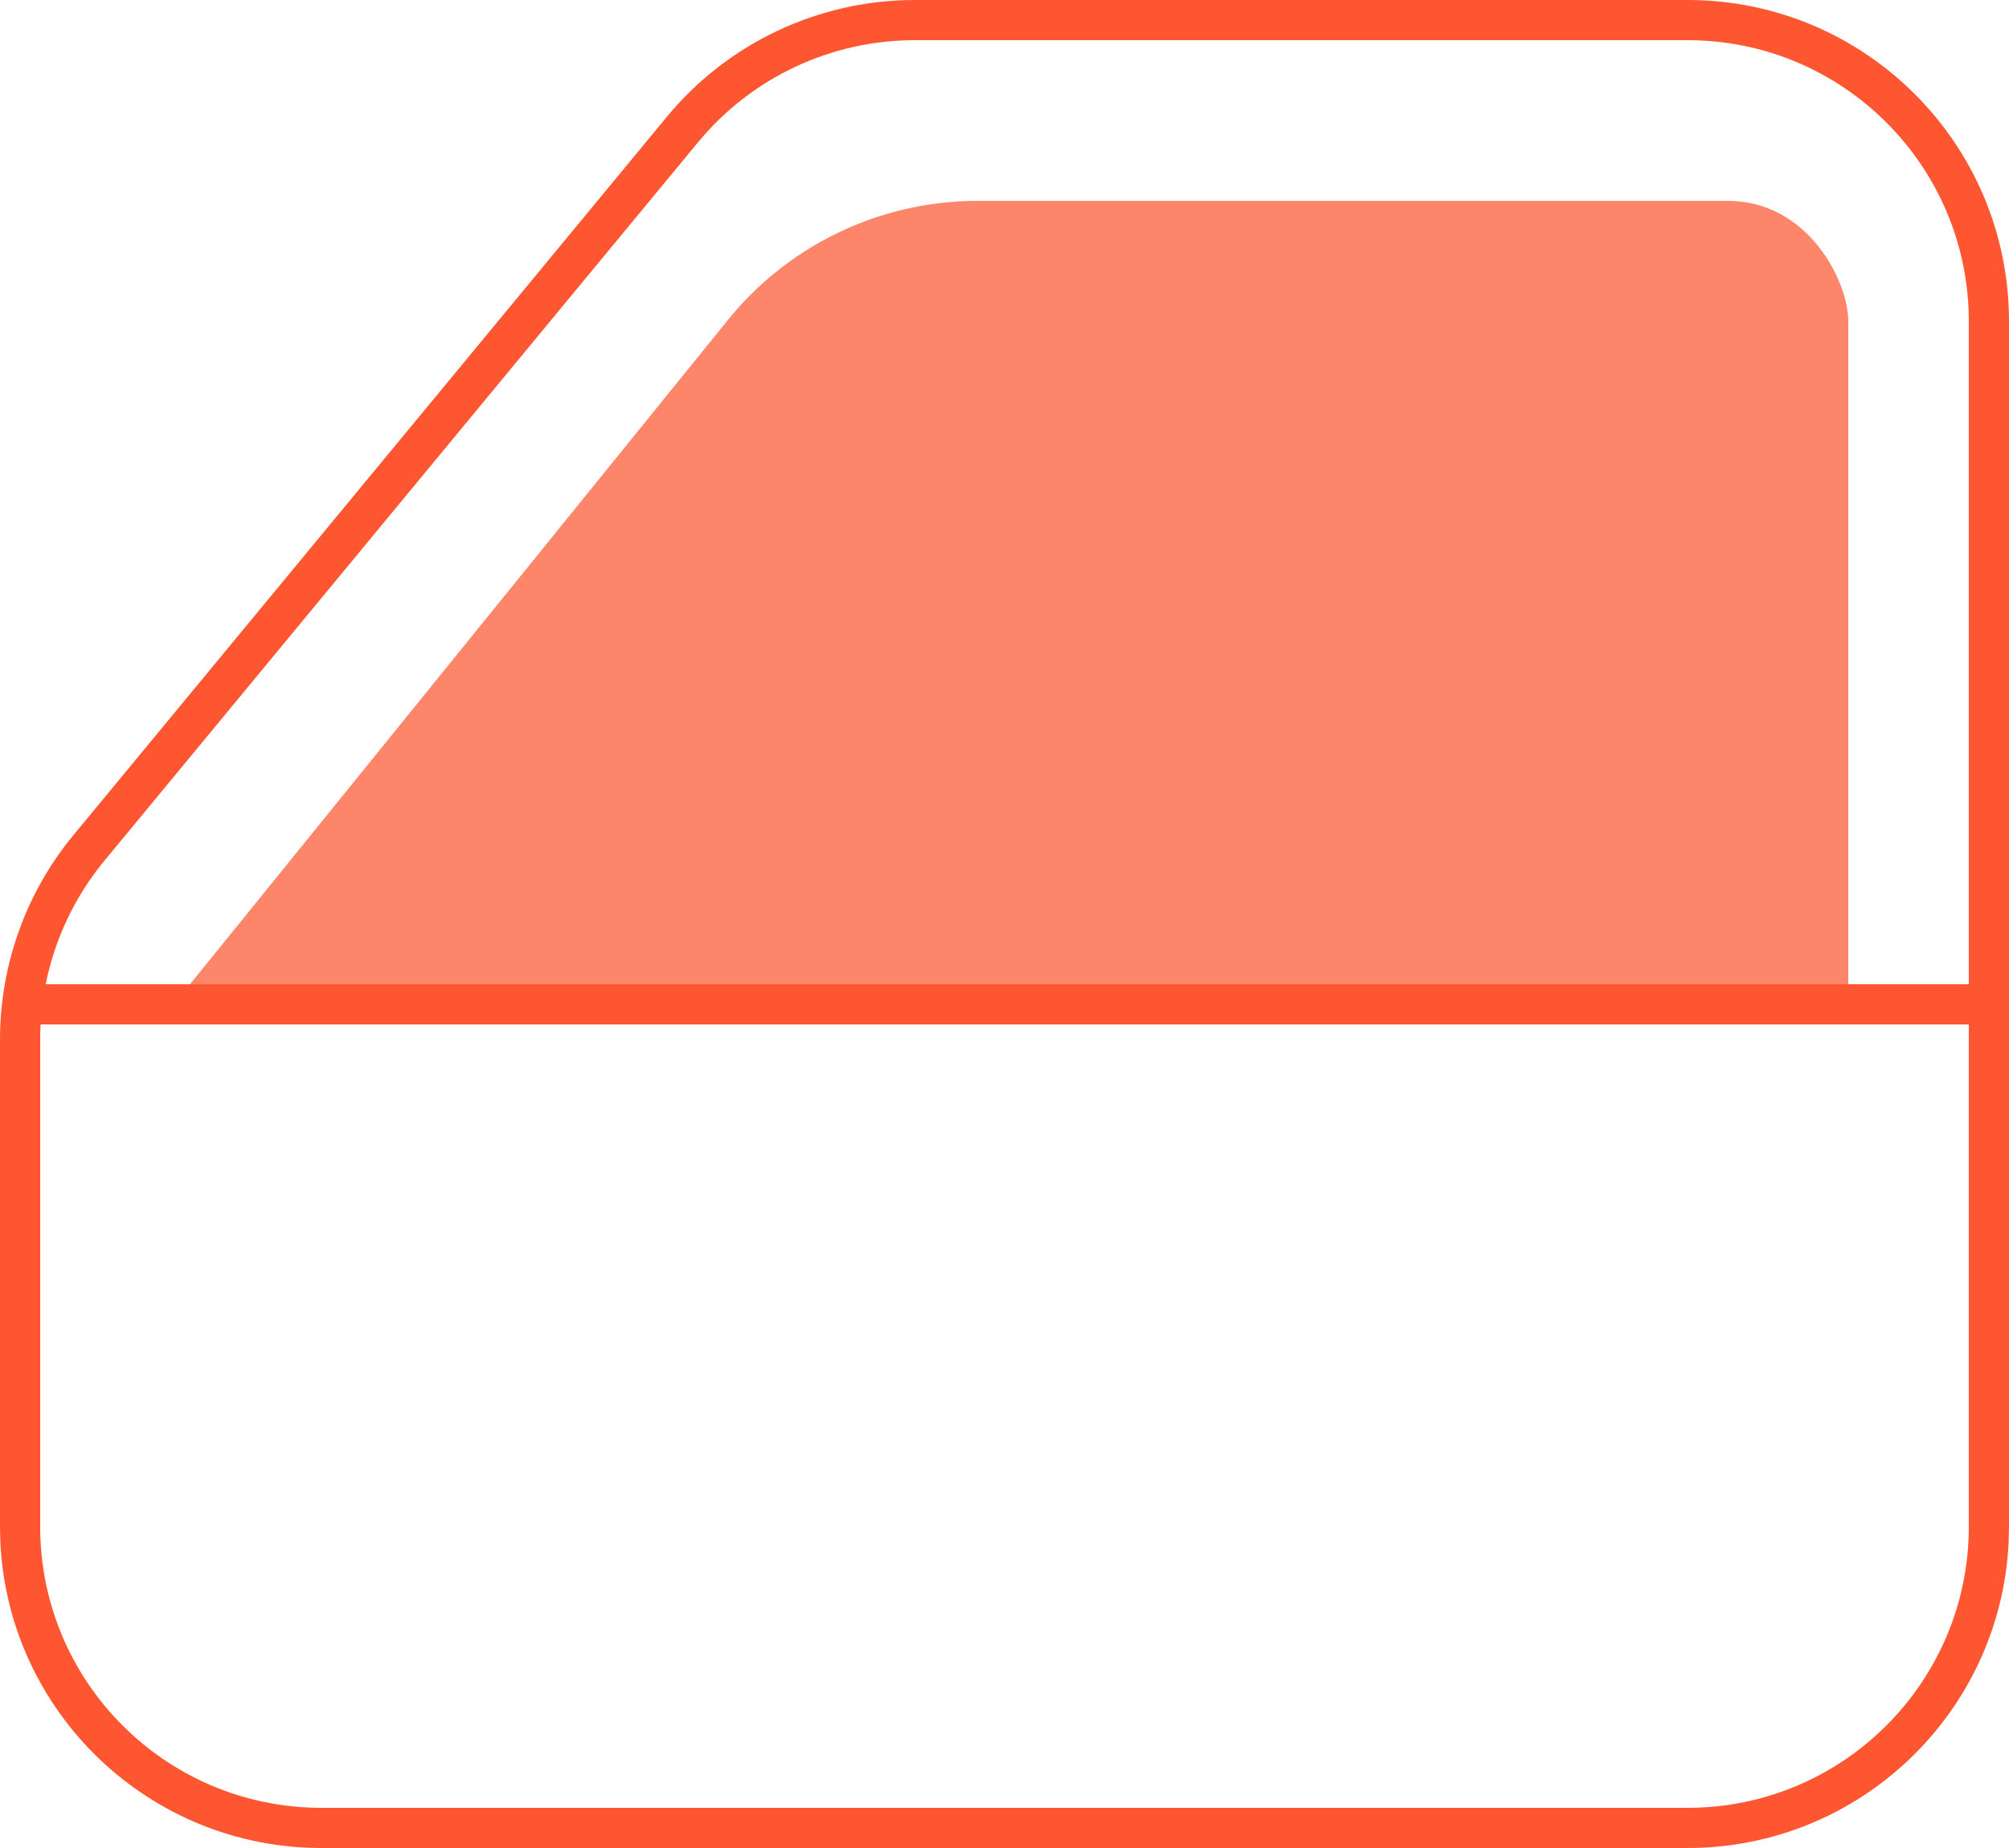 <svg width="25" height="23" viewBox="0 0 25 23" fill="none" xmlns="http://www.w3.org/2000/svg">
<path d="M21 22.5V23H4V22.5H21ZM24.5 19V4C24.5 2.067 22.933 0.5 21 0.5H11.384C10.34 0.5 9.35 0.966 8.686 1.771L1.302 10.709C0.784 11.336 0.5 12.125 0.5 12.938V19C0.5 20.933 2.067 22.5 4 22.5V23C1.86 23 0.112 21.319 0.005 19.206L0 19V12.938C5.14291e-06 12.009 0.324 11.107 0.916 10.391L8.3 1.452C9.06 0.532 10.191 5.59546e-05 11.384 0H21C23.209 0 25 1.791 25 4V19L24.995 19.206C24.888 21.319 23.14 23 21 23V22.5C22.933 22.5 24.5 20.933 24.5 19Z" fill="#FD5631"/>
<path d="M9.019 4.031C9.777 3.064 10.937 2.5 12.166 2.5H21.5C22.5 2.5 23 3.5 23 4V12.7H2L9.019 4.031Z" fill="#FD5631" fill-opacity="0.72"/>
<path d="M25 12.25V12.75H0.377V12.25H25Z" fill="#FD5631"/>
</svg>
